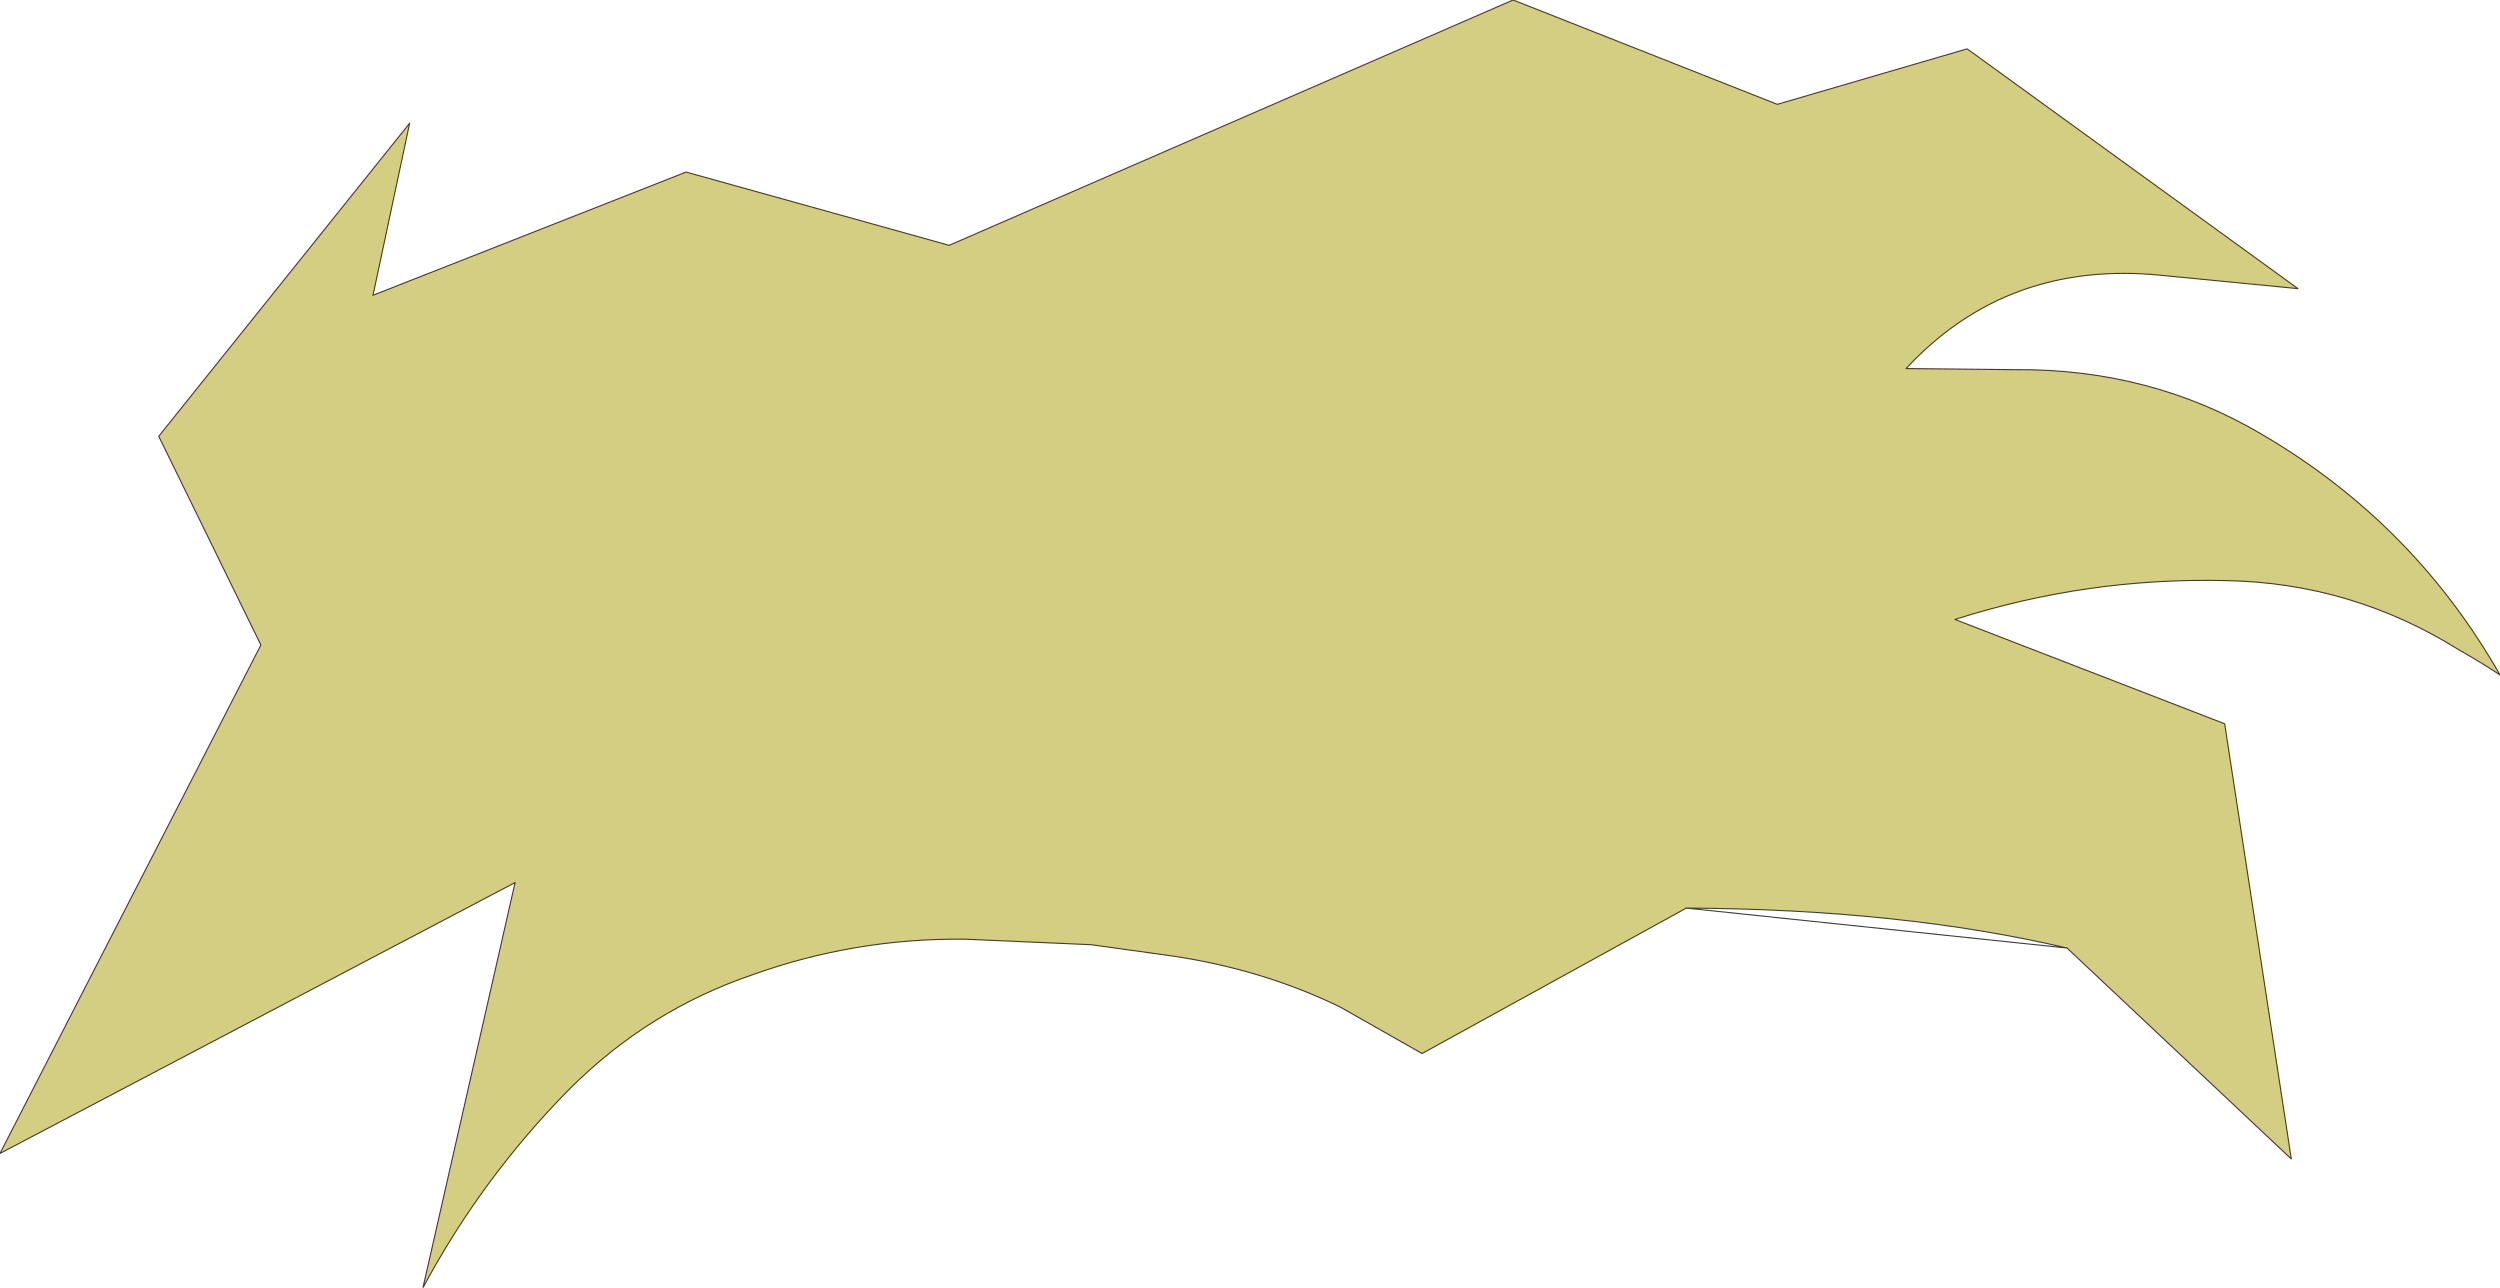 <?xml version="1.0" encoding="UTF-8" standalone="no"?>
<svg xmlns:xlink="http://www.w3.org/1999/xlink" height="58.0px" width="112.6px" xmlns="http://www.w3.org/2000/svg">
  <g transform="matrix(1.0, 0.0, 0.0, 1.0, 56.3, 29.0)">
    <path d="M19.65 11.9 L7.75 18.45 4.05 16.35 Q0.55 14.65 -3.55 14.05 L-7.15 13.55 -12.85 13.3 Q-17.8 13.25 -22.4 14.9 -27.1 16.5 -30.65 20.05 -34.6 24.05 -37.25 29.0 L-33.1 10.75 -56.3 22.95 -44.55 0.05 -49.15 -9.35 -37.85 -23.45 -39.5 -15.7 -25.4 -21.25 -13.55 -17.95 11.85 -29.0 23.75 -24.3 32.3 -26.8 47.2 -16.0 41.05 -16.6 Q34.1 -17.3 29.55 -12.4 L34.45 -12.35 Q40.55 -12.4 45.55 -9.45 52.4 -5.45 56.3 1.4 55.4 0.8 54.5 0.3 49.65 -2.75 43.95 -2.85 37.7 -3.0 31.75 -1.1 L43.9 3.6 46.9 23.2 36.8 13.7 Q29.35 11.95 19.65 11.9" fill="#d4ce82" fill-rule="evenodd" stroke="none"/>
    <path d="M19.65 11.9 L7.75 18.45 4.05 16.35 Q0.55 14.65 -3.55 14.05 L-7.15 13.55 -12.85 13.3 Q-17.8 13.25 -22.4 14.9 -27.1 16.5 -30.65 20.05 -34.6 24.05 -37.25 29.0 L-33.1 10.75 -56.3 22.95 -44.55 0.05 -49.15 -9.35 -37.85 -23.45 -39.5 -15.7 -25.4 -21.25 -13.55 -17.95 11.85 -29.0 23.75 -24.3 32.3 -26.8 47.2 -16.0 41.05 -16.6 Q34.1 -17.3 29.55 -12.4 L34.45 -12.35 Q40.55 -12.4 45.55 -9.45 52.4 -5.45 56.3 1.4 55.4 0.8 54.5 0.3 49.65 -2.75 43.95 -2.85 37.7 -3.0 31.75 -1.1 L43.9 3.6 46.9 23.2 36.8 13.7" fill="none" stroke="#49372c" stroke-linecap="round" stroke-linejoin="round" stroke-width="0.05"/>
    <path d="M36.8 13.7 Q29.35 11.95 19.65 11.9 Z" fill="none" stroke="#3d3d3d" stroke-linecap="round" stroke-linejoin="round" stroke-width="0.05"/>
  </g>
</svg>

